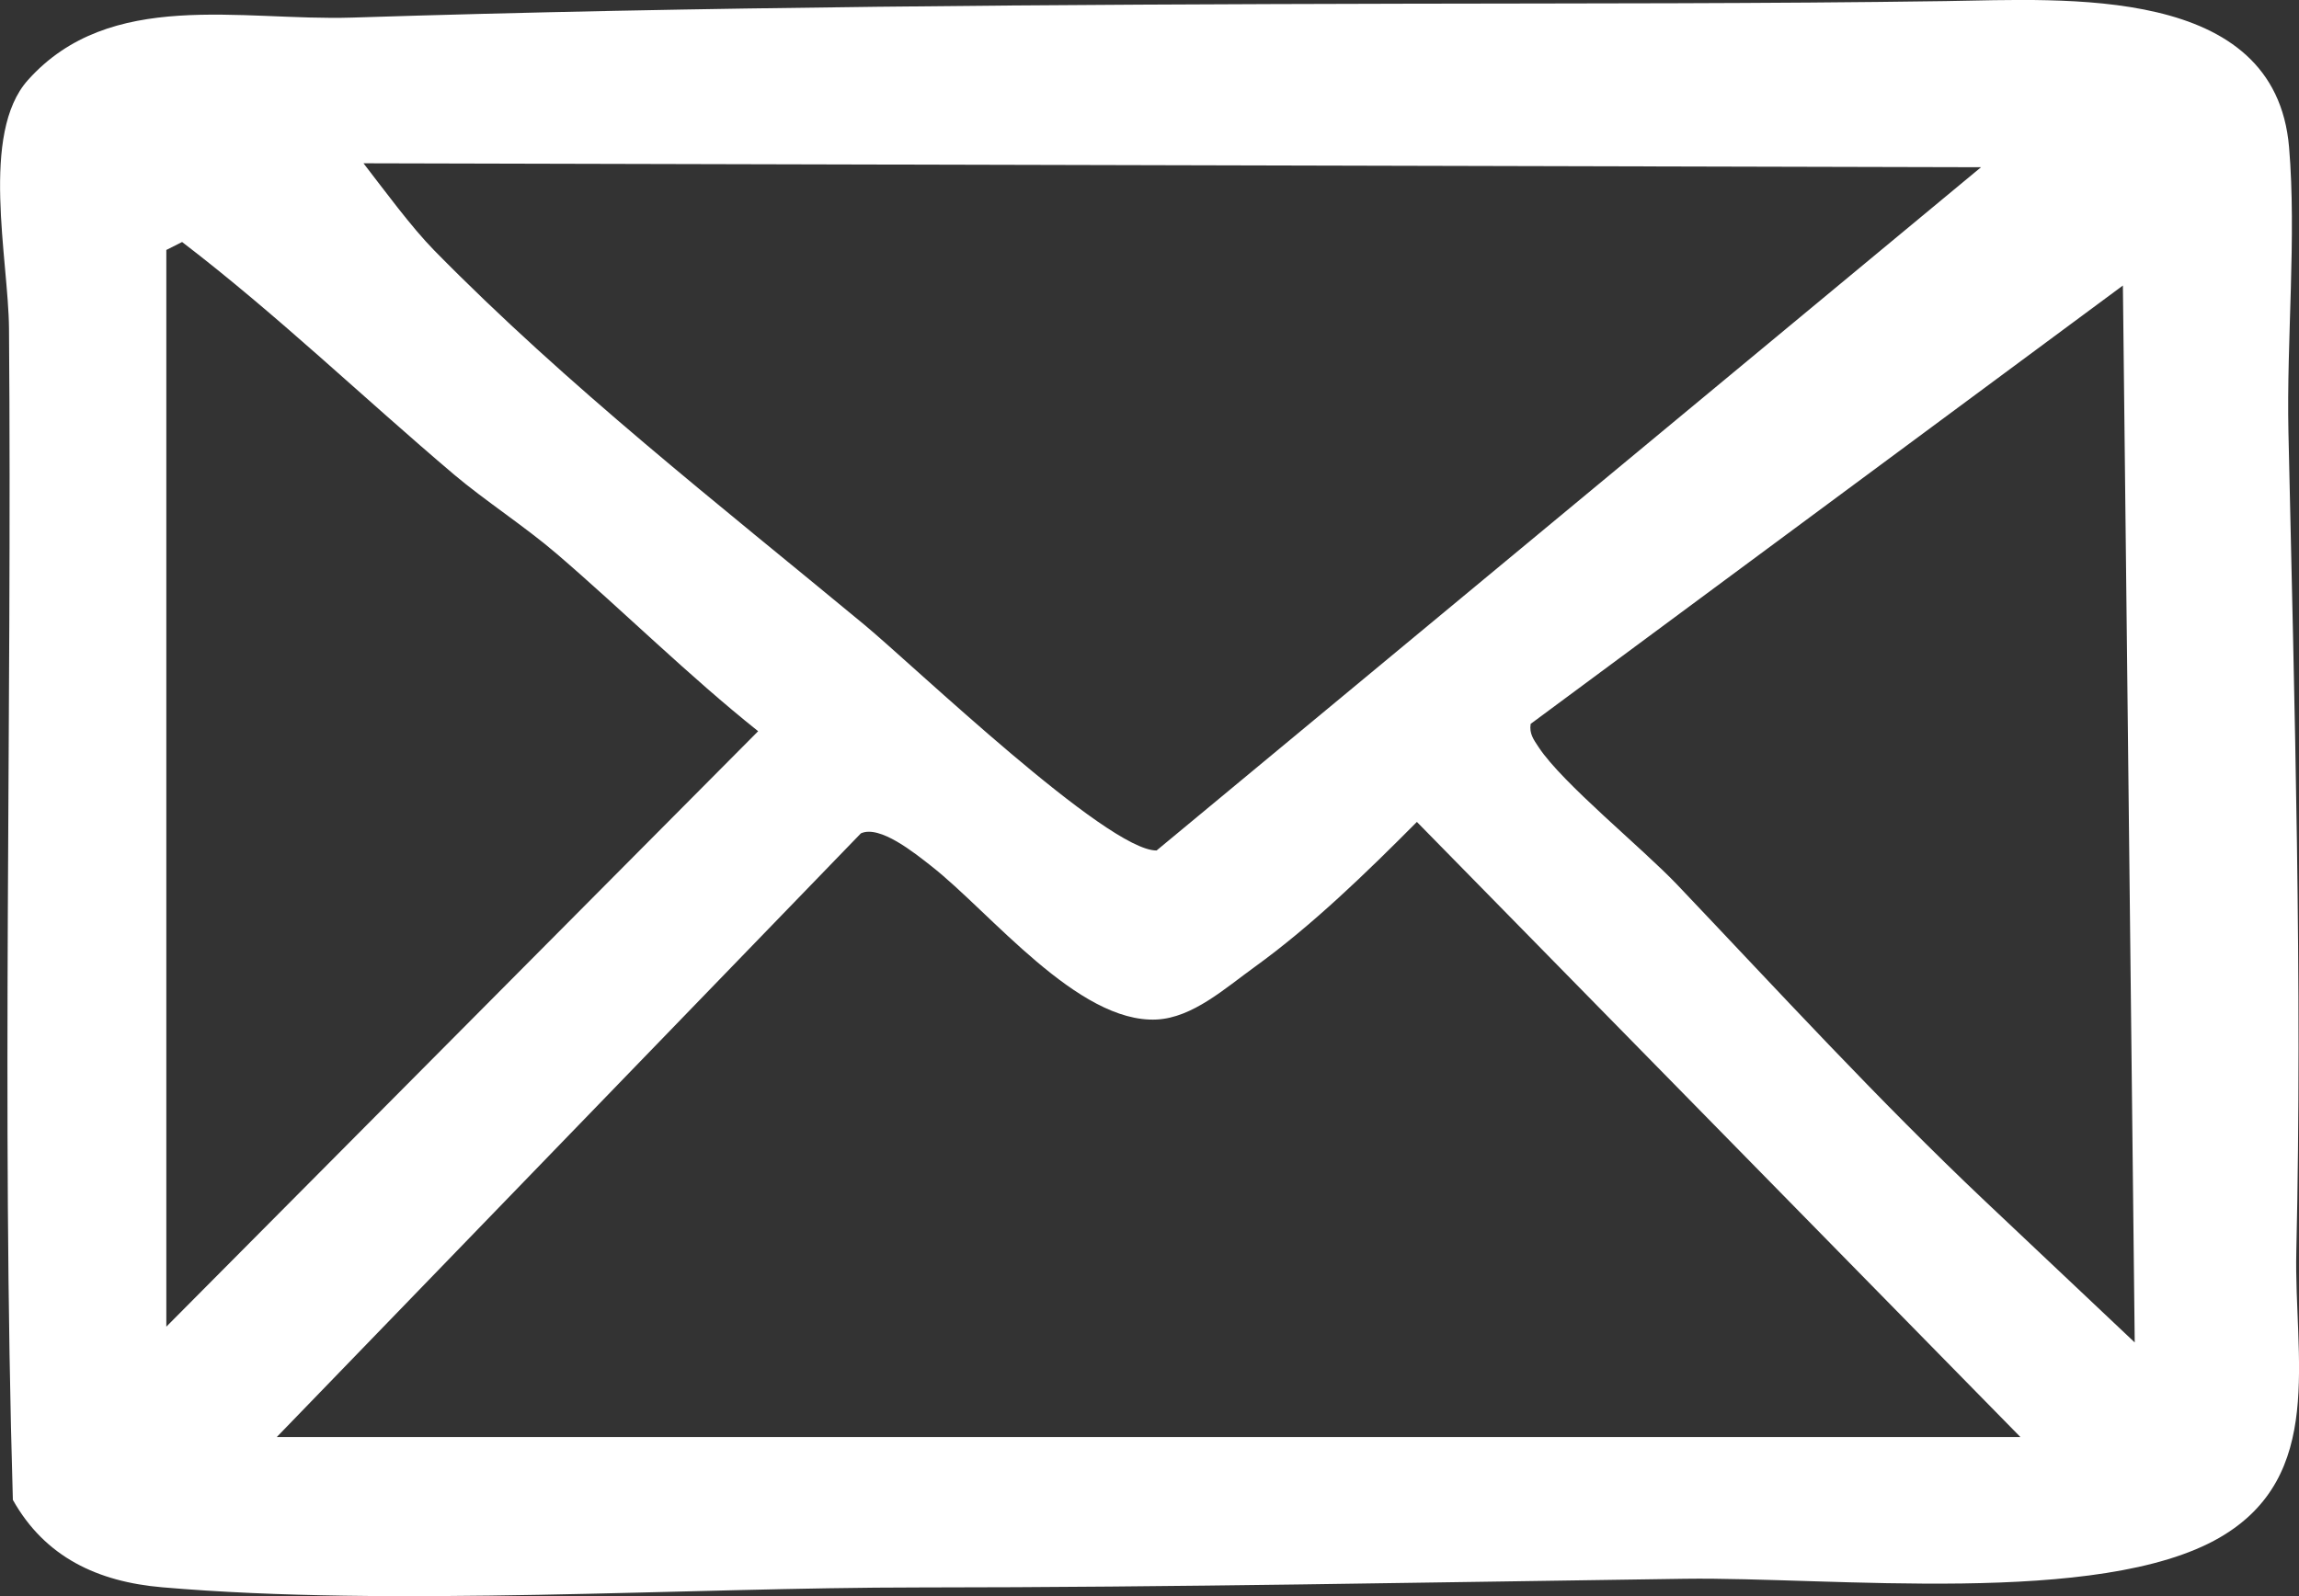 <?xml version="1.0" encoding="UTF-8"?>
<svg xmlns="http://www.w3.org/2000/svg" id="Ebene_2" data-name="Ebene 2" viewBox="0 0 291.38 202.35">
  <rect x="0" y="0" width="291.38" height="202.35" fill="#333333" stroke="none"/>
  <defs>
    <style>
      .cls-1 {
        fill: none;
      }

      .cls-2 {
        fill: #fff;
      }
    </style>
  </defs>
  <g id="Ebene_1-2" data-name="Ebene 1">
    <path class="cls-2" d="M177.88.47c22.94-.05,45.78,0,68.66-.33,15.21-.22,41.82-2.16,43.58,18.51.96,11.31-.33,24.46-.08,36.08.76,34.48,1.78,69.83,1,103.92-.31,13.48,3.76,28.47-9.72,36.28-15.21,8.8-49.23,4.97-67.78,5.22-32.35.45-64.77,1.09-96.91,1.1-30.07,0-66.9,2.5-96.08-.02-8.14-.7-14.83-3.8-18.92-11.08-1.45-49.4-.09-99-.49-148.5-.07-8.83-3.69-24.71,2.4-31.5C13.95-1.49,30.51,2.67,44.62,2.23,88.88.82,133.48.57,177.88.47ZM251.08,21.2l-205.01-.5c2.63,3.4,6.04,8.06,8.96,11.04,16.93,17.25,35.98,32.11,54.53,47.47,6.26,5.19,30.79,28.67,37.03,28.61L251.08,21.2ZM21.08,31.69v136.5l75.01-75.49c-8.84-7.05-16.95-15.12-25.53-22.49-3.94-3.39-9.12-6.76-12.98-10.02-11.57-9.8-22.44-20.28-34.5-29.51l-2,1.01ZM269.07,36.19l-75.07,55.58c-.2,1.25.39,2.01,1.02,2.97,3.04,4.6,13.09,12.73,17.56,17.43,12.88,13.55,25.47,27.29,38.95,40.05l19.03,17.97-1.5-134.01ZM256.07,182.18l-76.49-77.98c-6.34,6.38-13.28,13.13-20.58,18.4-3.74,2.7-7.85,6.42-12.39,6.65-9.99.5-21.08-13.59-28.61-19.48-2.11-1.65-6.5-5.21-8.89-4.12l-74.03,76.53h220.99Z"></path>
    <path class="cls-1" d="M256.07,182.18H35.08s74.03-76.54,74.03-76.54c2.39-1.08,6.78,2.47,8.89,4.12,7.53,5.89,18.62,19.99,28.61,19.48,4.55-.23,8.65-3.94,12.39-6.65,7.3-5.28,14.24-12.02,20.58-18.4l76.49,77.98Z"></path>
    <path class="cls-1" d="M251.08,21.2l-104.49,86.62c-6.24.05-30.77-23.43-37.03-28.61-18.55-15.37-37.6-30.23-54.53-47.47-2.93-2.98-6.33-7.64-8.96-11.04l205.01.5Z"></path>
    <path class="cls-1" d="M269.07,36.19l1.5,134.01-19.03-17.97c-13.47-12.76-26.07-26.51-38.95-40.05-4.48-4.71-14.52-12.83-17.56-17.43-.63-.96-1.22-1.72-1.02-2.97l75.07-55.58Z"></path>
    <path class="cls-1" d="M21.08,31.69l2-1.01c12.06,9.23,22.92,19.71,34.5,29.51,3.86,3.26,9.04,6.63,12.98,10.02,8.58,7.37,16.69,15.44,25.53,22.49L21.08,168.19V31.69Z"></path>
  </g>
</svg>
